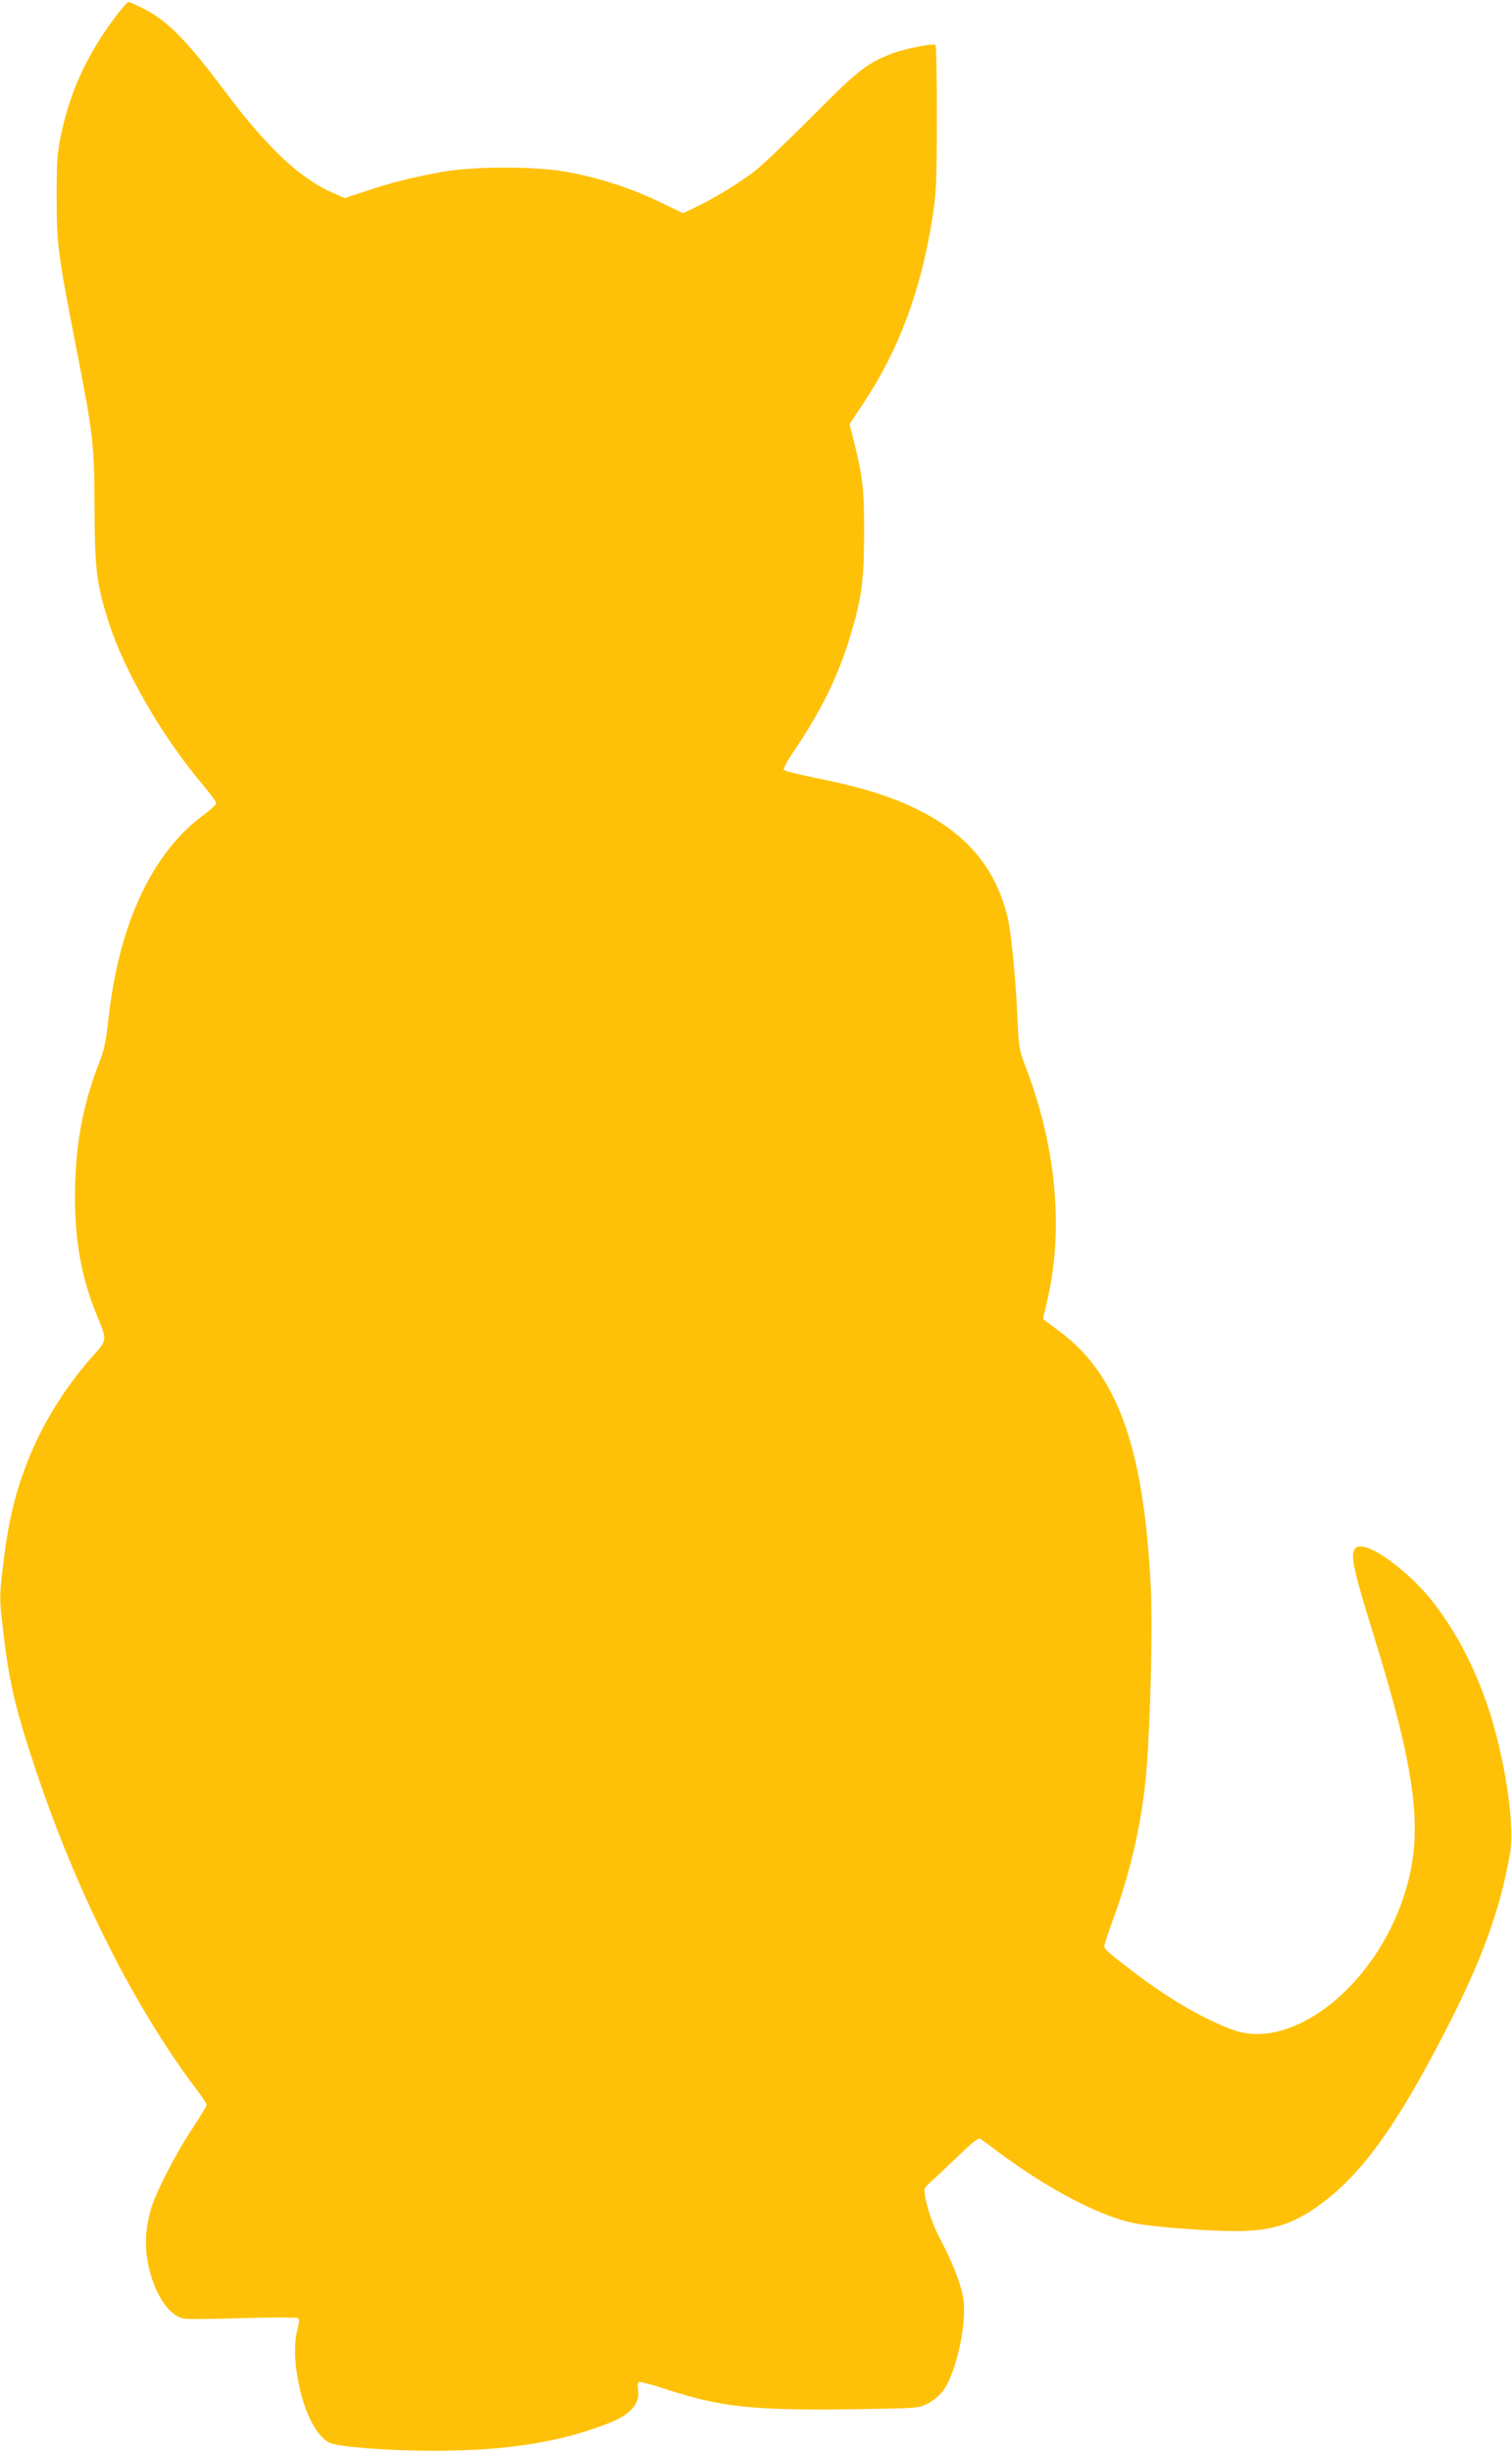 <?xml version="1.0" standalone="no"?>
<!DOCTYPE svg PUBLIC "-//W3C//DTD SVG 20010904//EN"
 "http://www.w3.org/TR/2001/REC-SVG-20010904/DTD/svg10.dtd">
<svg version="1.0" xmlns="http://www.w3.org/2000/svg"
 width="790pt" height="1280pt" viewBox="0 0 790 1280"
 preserveAspectRatio="xMidYMid meet">
<g transform="translate(0,1280) scale(0.1,-0.1)"
fill="#ffc107" stroke="none">
<path d="M607 12718 c-153 -204 -241 -394 -289 -626 -19 -92 -22 -137 -22
-322 0 -247 8 -305 103 -790 89 -455 94 -498 95 -840 2 -320 10 -384 72 -583
82 -257 275 -593 486 -845 43 -50 78 -98 78 -105 0 -7 -27 -32 -60 -57 -275
-199 -450 -574 -504 -1076 -12 -106 -22 -158 -46 -217 -81 -208 -119 -397
-127 -627 -9 -271 26 -485 113 -697 55 -134 56 -126 -26 -218 -144 -163 -261
-353 -336 -545 -70 -181 -101 -316 -130 -558 -17 -145 -17 -159 0 -305 32
-284 63 -418 171 -742 217 -651 523 -1256 852 -1687 23 -31 43 -61 43 -67 0
-5 -36 -65 -81 -133 -93 -142 -191 -336 -214 -423 -26 -100 -29 -182 -11 -276
32 -154 108 -270 188 -284 18 -3 157 -2 308 3 151 4 280 4 286 0 9 -7 8 -22
-2 -61 -17 -66 -17 -150 1 -251 30 -172 96 -305 167 -339 46 -22 311 -42 548
-42 378 1 647 43 905 142 118 46 170 103 159 175 -4 20 -2 38 4 42 6 3 72 -14
147 -39 277 -91 451 -110 965 -103 343 5 349 5 396 29 28 14 62 42 81 67 71
94 130 371 104 494 -16 80 -61 191 -121 303 -42 78 -80 199 -80 255 0 6 21 30
48 53 26 23 88 82 139 131 63 61 96 86 105 80 7 -5 48 -34 90 -66 252 -189
523 -333 705 -373 107 -23 453 -48 588 -42 172 7 283 50 432 168 197 157 371
403 609 864 196 379 291 639 344 941 28 160 -37 557 -136 820 -68 184 -148
332 -255 475 -133 176 -362 342 -414 299 -33 -28 -19 -99 90 -450 228 -733
265 -1041 163 -1360 -153 -481 -590 -823 -900 -706 -151 56 -327 159 -497 287
-151 115 -171 132 -171 149 0 8 22 76 50 151 89 245 148 506 169 754 23 274
35 783 22 1004 -39 703 -176 1079 -475 1300 -47 35 -86 64 -86 65 0 1 11 50
25 110 83 371 42 799 -120 1216 -30 80 -33 97 -39 246 -9 206 -32 442 -51 523
-60 253 -210 435 -464 561 -143 72 -297 120 -546 170 -82 17 -153 34 -159 40
-5 5 14 42 51 97 142 209 233 394 297 607 58 191 70 284 71 531 0 230 -6 287
-51 471 l-25 100 75 113 c184 278 298 585 358 966 20 126 22 178 23 517 0 207
-3 379 -7 383 -11 11 -171 -21 -236 -48 -128 -51 -170 -85 -412 -328 -129
-130 -263 -257 -297 -283 -85 -64 -214 -143 -301 -184 l-73 -35 -127 61 c-149
71 -310 123 -477 154 -171 31 -487 31 -659 0 -156 -29 -257 -54 -392 -99
l-112 -37 -51 22 c-178 74 -352 236 -581 542 -187 250 -292 358 -407 418 -45
23 -86 42 -91 42 -6 0 -35 -33 -65 -72z"/>
</g>
</svg>
